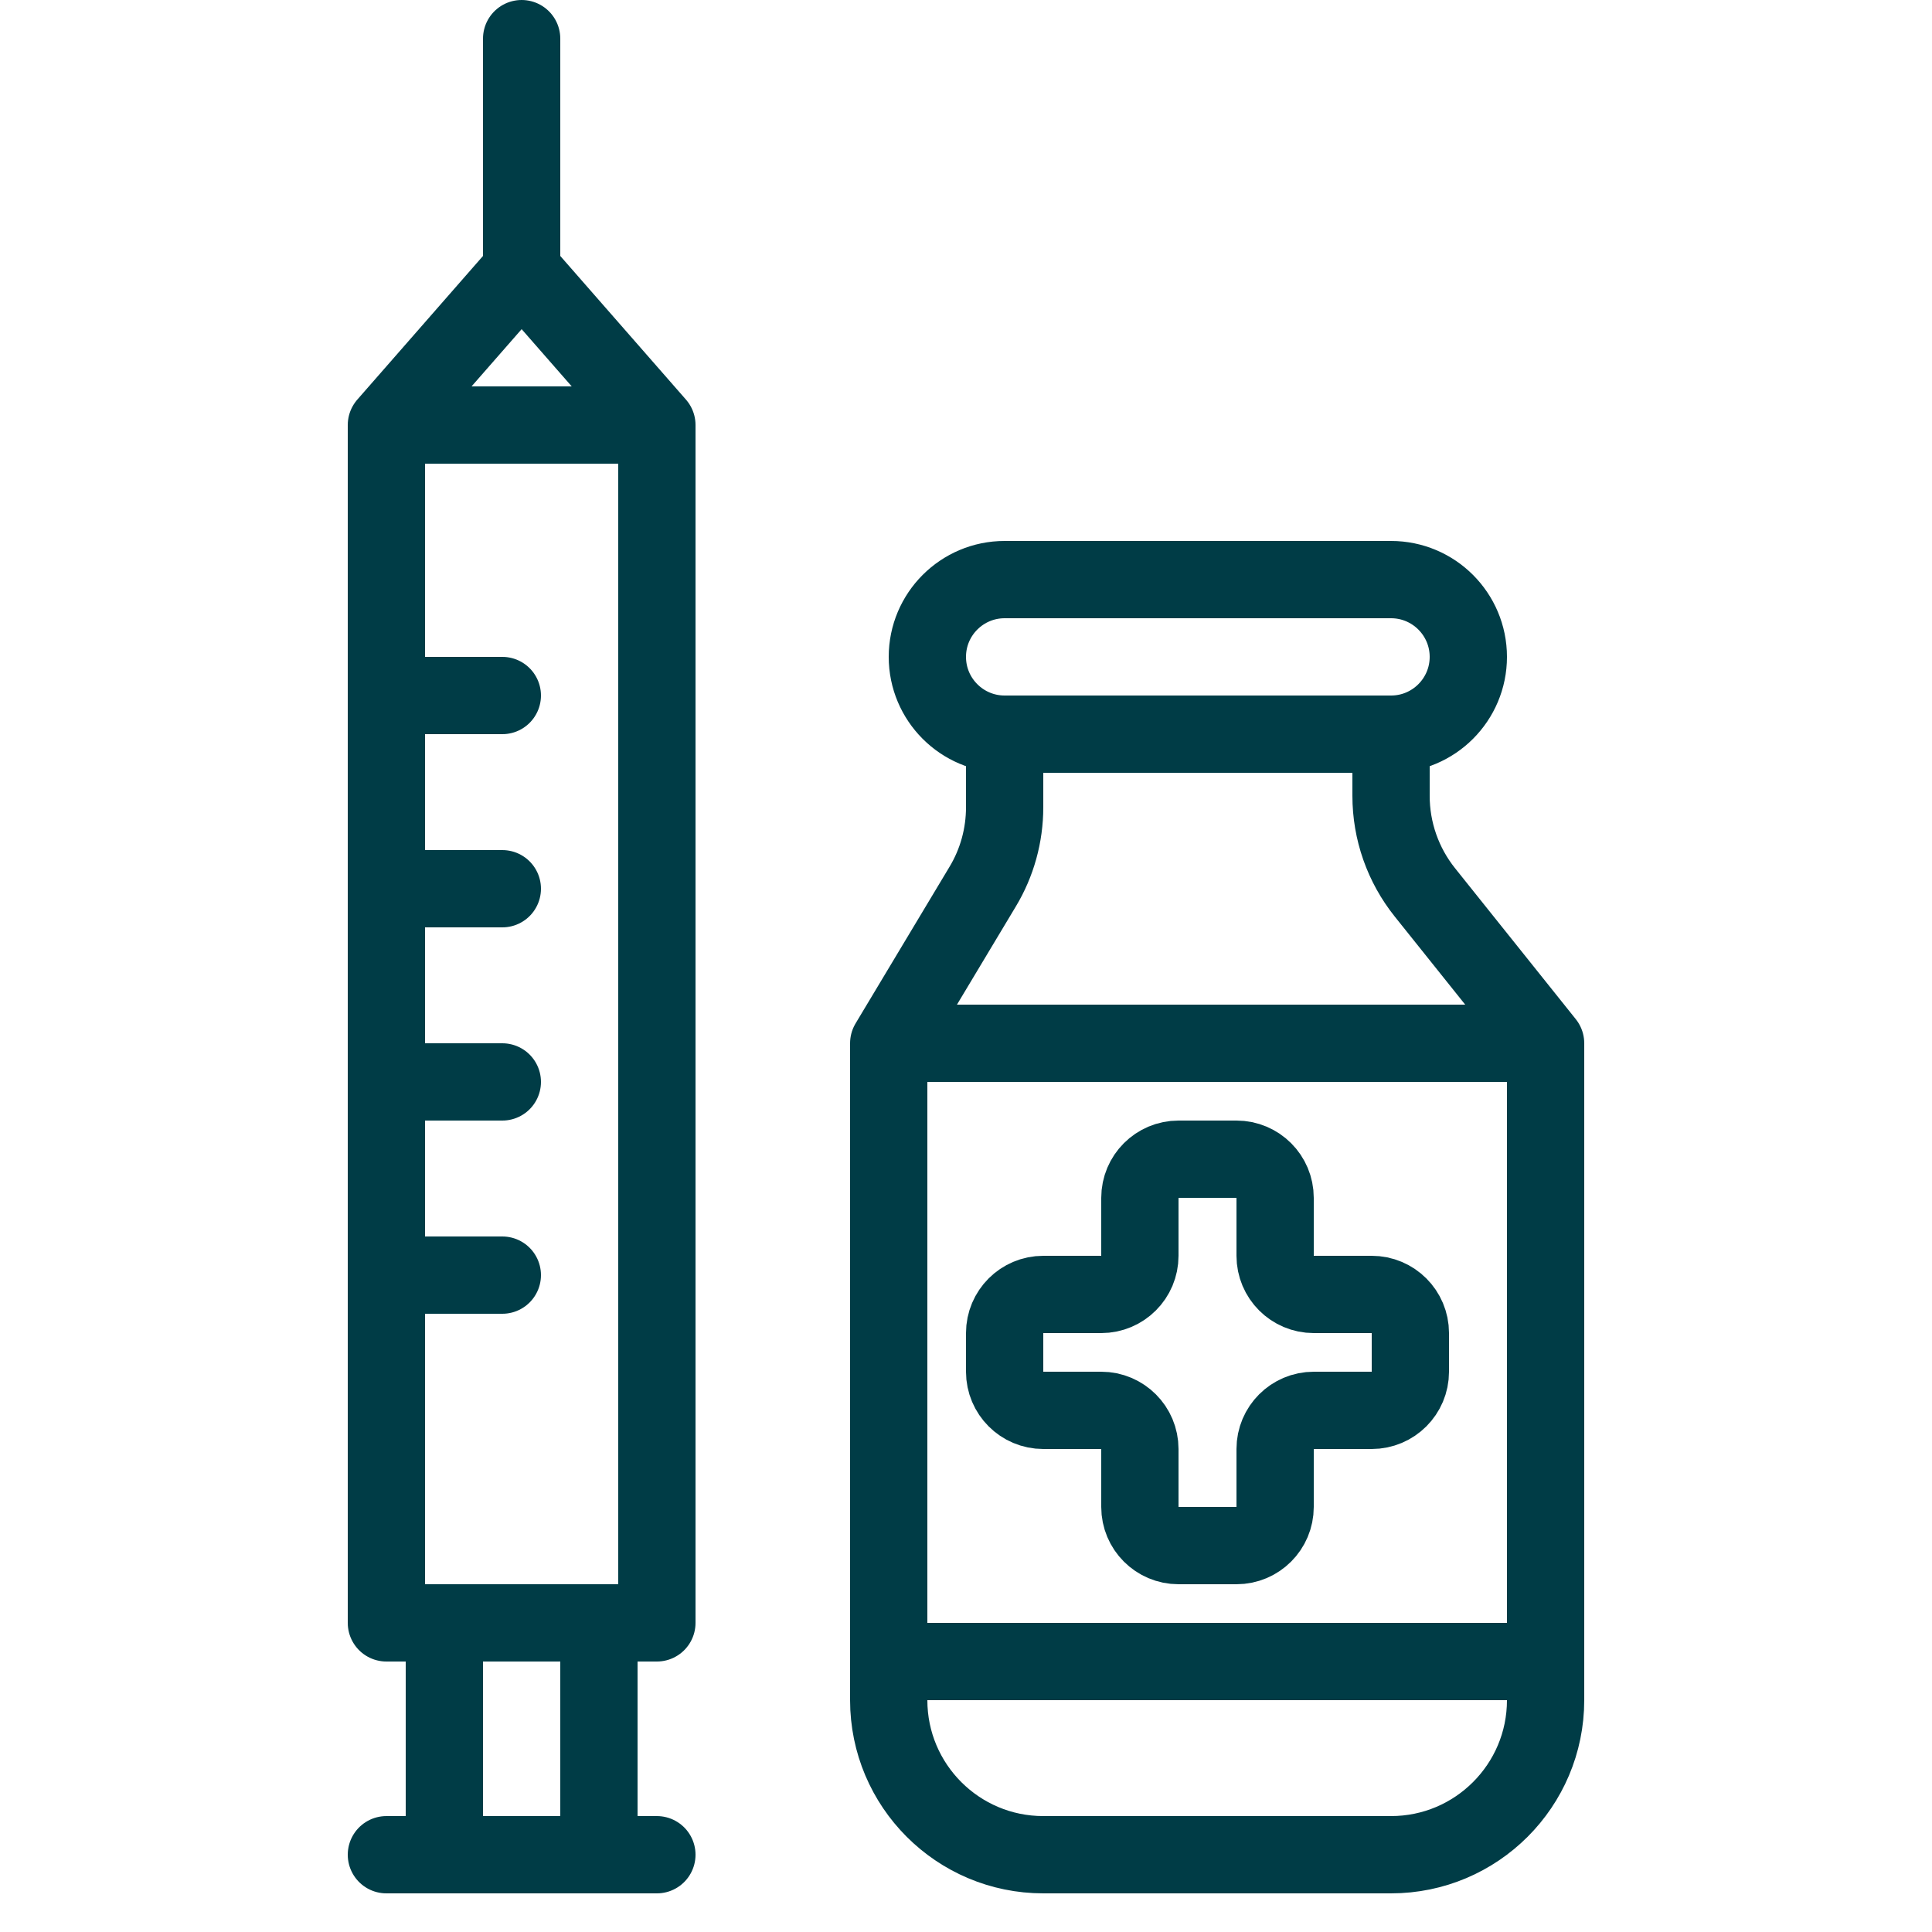 <svg width="24" height="24" viewBox="0 0 24 24" fill="none" xmlns="http://www.w3.org/2000/svg">
<path d="M4.8 5.28H8.16M4.8 5.28L6.48 3.36M4.8 5.28V8.64M8.16 5.28V20.16H7.44M8.16 5.28L6.48 3.36M6.48 3.36V0.48M4.8 8.64H6.24M4.8 8.64V11.04M4.8 11.04H6.24M4.8 11.04V13.44M4.8 13.44H6.24M4.8 13.44V15.84M4.8 15.84V20.16H5.52M4.8 15.84H6.24M5.52 20.16V23.04H4.8H7.44M5.52 20.16H7.44M8.16 23.04H7.44M7.44 23.04V20.16M12.48 9.12H17.28M12.48 9.12V10.028C12.48 10.376 12.386 10.718 12.206 11.016L11.04 12.96M12.48 9.12C11.95 9.12 11.52 8.69 11.52 8.16C11.52 7.63 11.95 7.2 12.48 7.2H17.28C17.81 7.2 18.24 7.63 18.24 8.16C18.24 8.69 17.81 9.12 17.28 9.12M17.28 9.12V9.886C17.28 10.322 17.428 10.745 17.701 11.086L19.2 12.96M19.2 12.96H11.04M19.2 12.96C19.2 14.529 19.2 17.962 19.2 20.64M11.04 12.96V20.64M11.04 20.64V21.12C11.04 22.18 11.9 23.04 12.96 23.04H17.28C18.34 23.04 19.2 22.18 19.2 21.12C19.2 20.963 19.2 20.803 19.2 20.64M11.04 20.64H19.2M14.64 19.2H15.36C15.625 19.2 15.84 18.985 15.84 18.72V18C15.84 17.735 16.055 17.52 16.32 17.52H17.04C17.305 17.52 17.52 17.305 17.52 17.04V16.56C17.52 16.295 17.305 16.08 17.04 16.08H16.32C16.055 16.08 15.84 15.865 15.84 15.6V14.88C15.84 14.615 15.625 14.4 15.36 14.4H14.64C14.375 14.4 14.16 14.615 14.16 14.88V15.6C14.16 15.865 13.945 16.08 13.68 16.08H12.96C12.695 16.08 12.48 16.295 12.48 16.56V17.04C12.48 17.305 12.695 17.52 12.96 17.52H13.68C13.945 17.52 14.16 17.735 14.16 18V18.72C14.16 18.985 14.375 19.2 14.64 19.2Z" stroke="#003C46" stroke-width="0.96" stroke-linecap="round" stroke-linejoin="round"/>
</svg>
